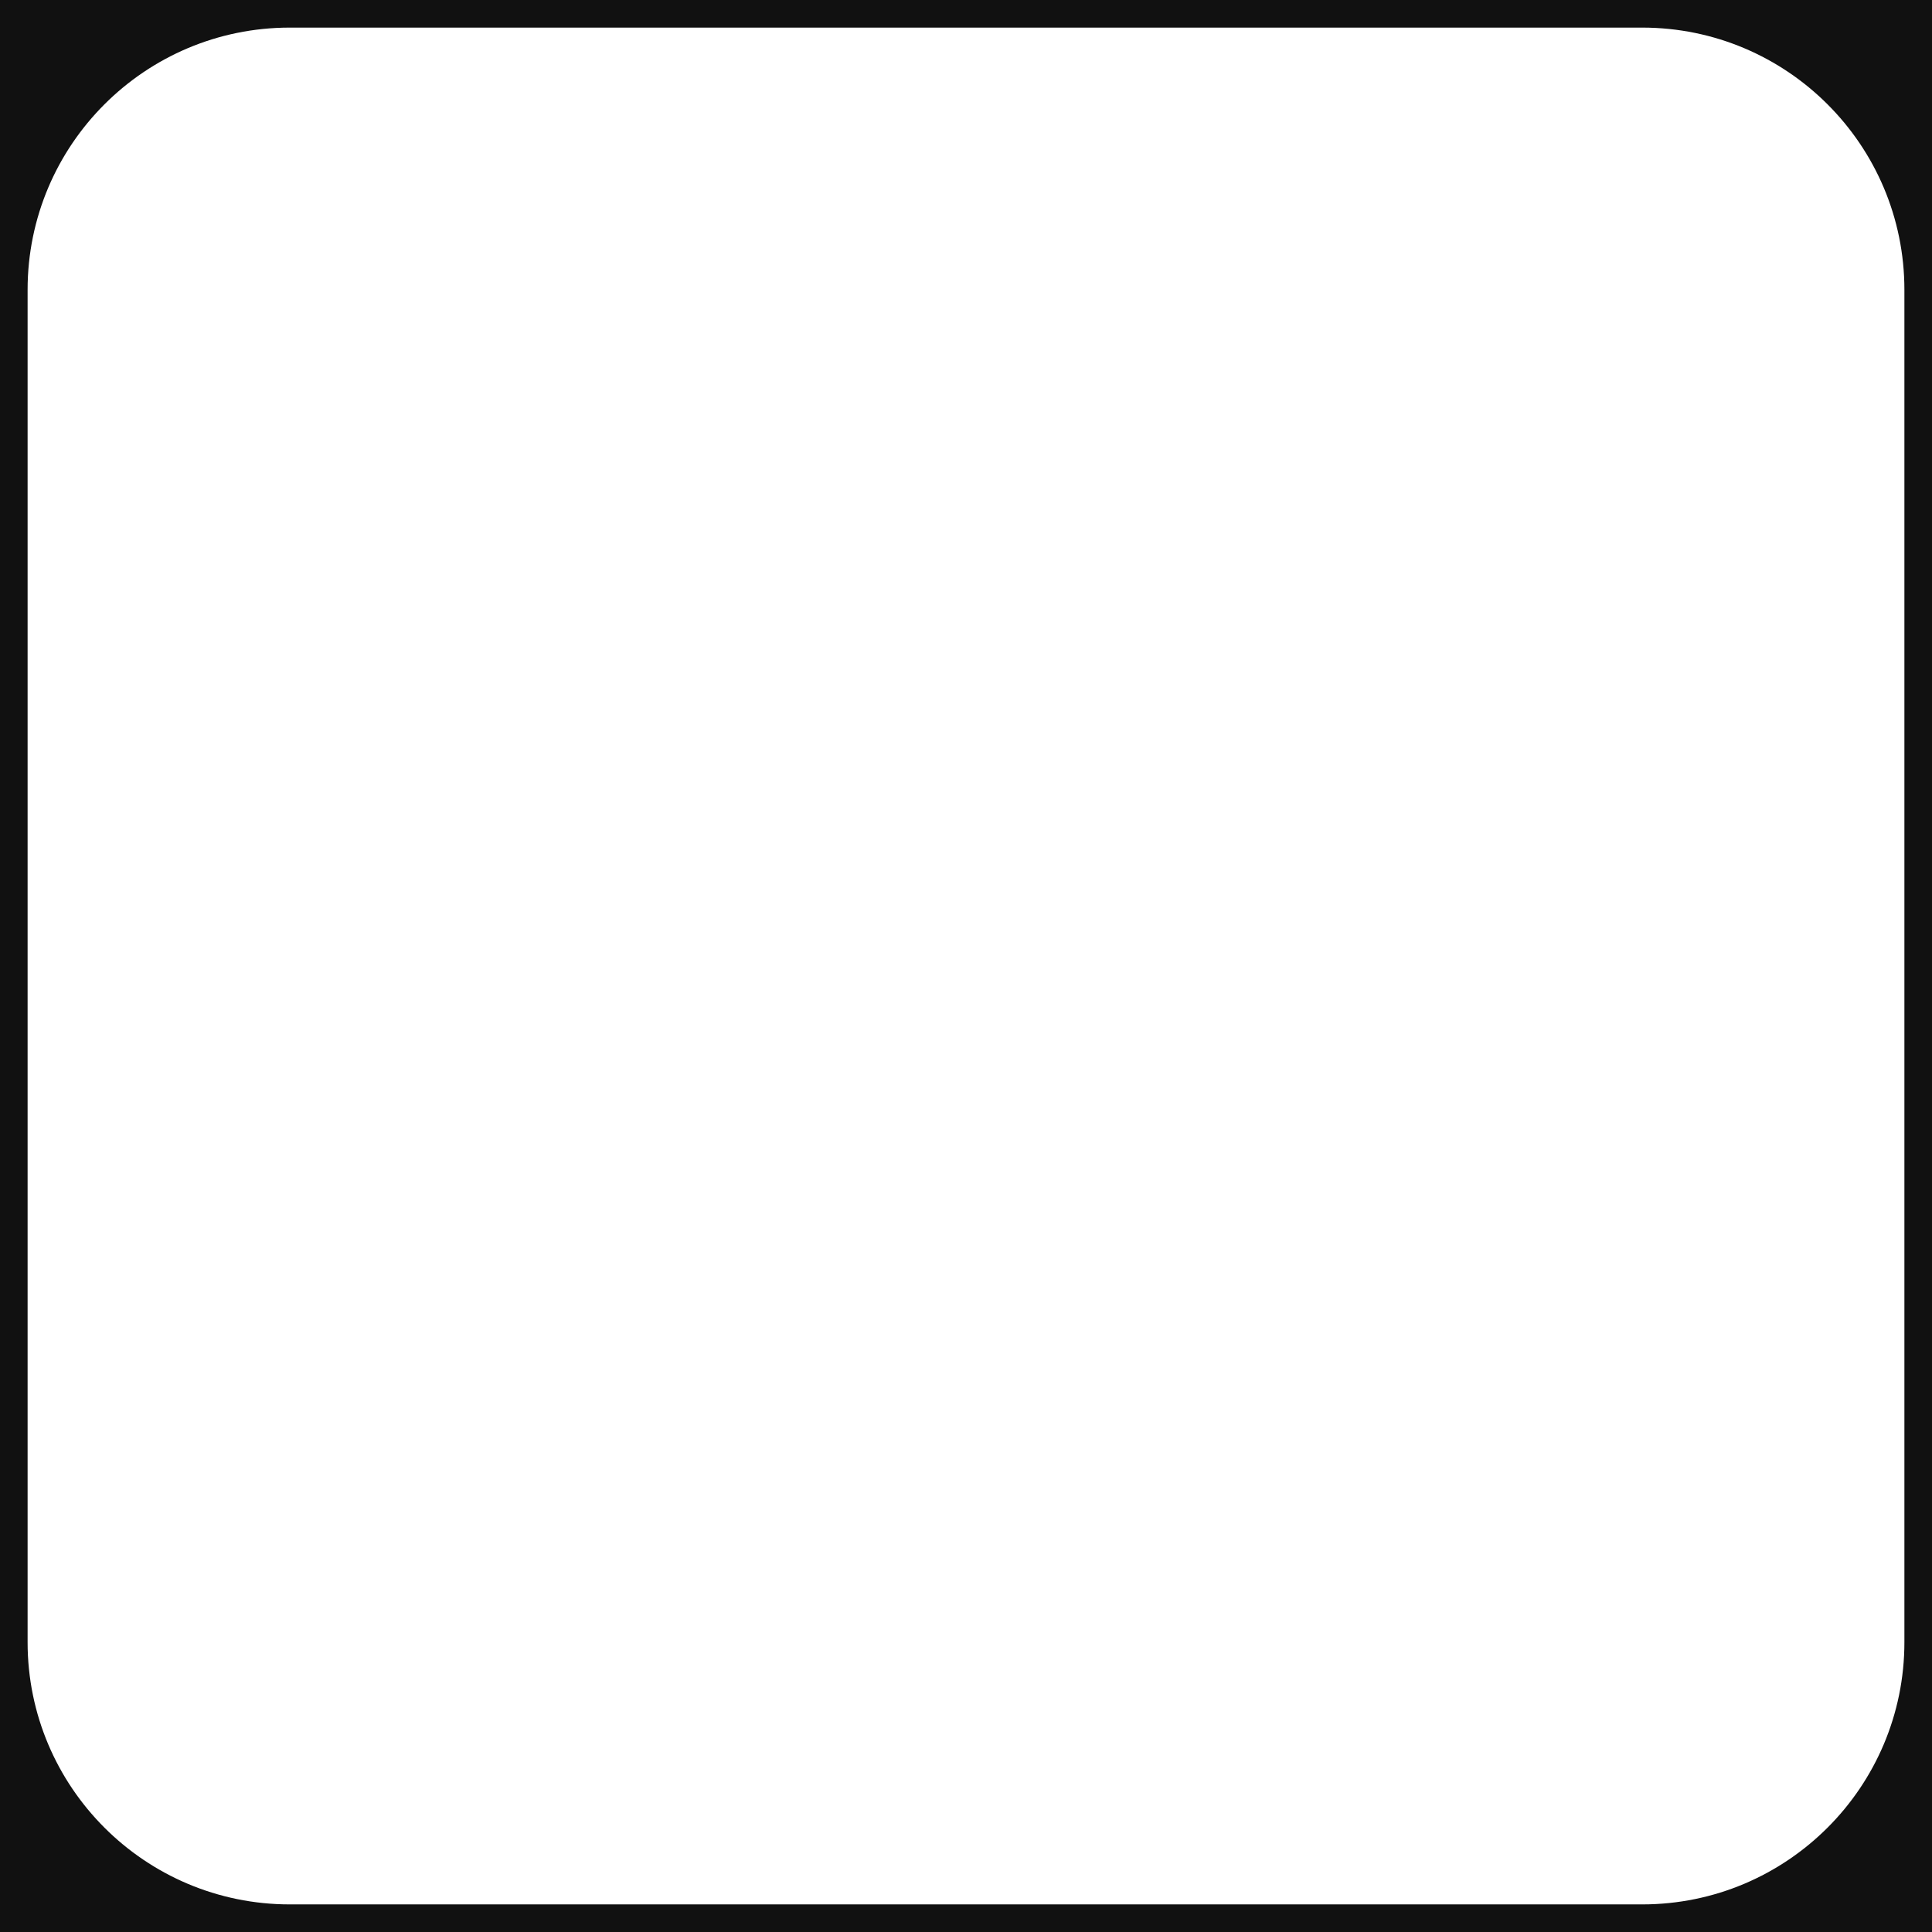 <?xml version="1.0" encoding="UTF-8"?> <svg xmlns="http://www.w3.org/2000/svg" width="280" height="280" viewBox="0 0 280 280" fill="none"><g clip-path="url(#clip0_190_2057)"><path fill-rule="evenodd" clip-rule="evenodd" d="M280 0H0V280H280V0ZM42 4C21.013 4 4 21.013 4 42V238C4 258.987 21.013 276 42 276H238C258.987 276 276 258.987 276 238V42C276 21.013 258.987 4 238 4H42Z" fill="#111111"></path></g><defs><clipPath id="clip0_190_2057"><rect width="280" height="280" fill="white"></rect></clipPath></defs></svg> 